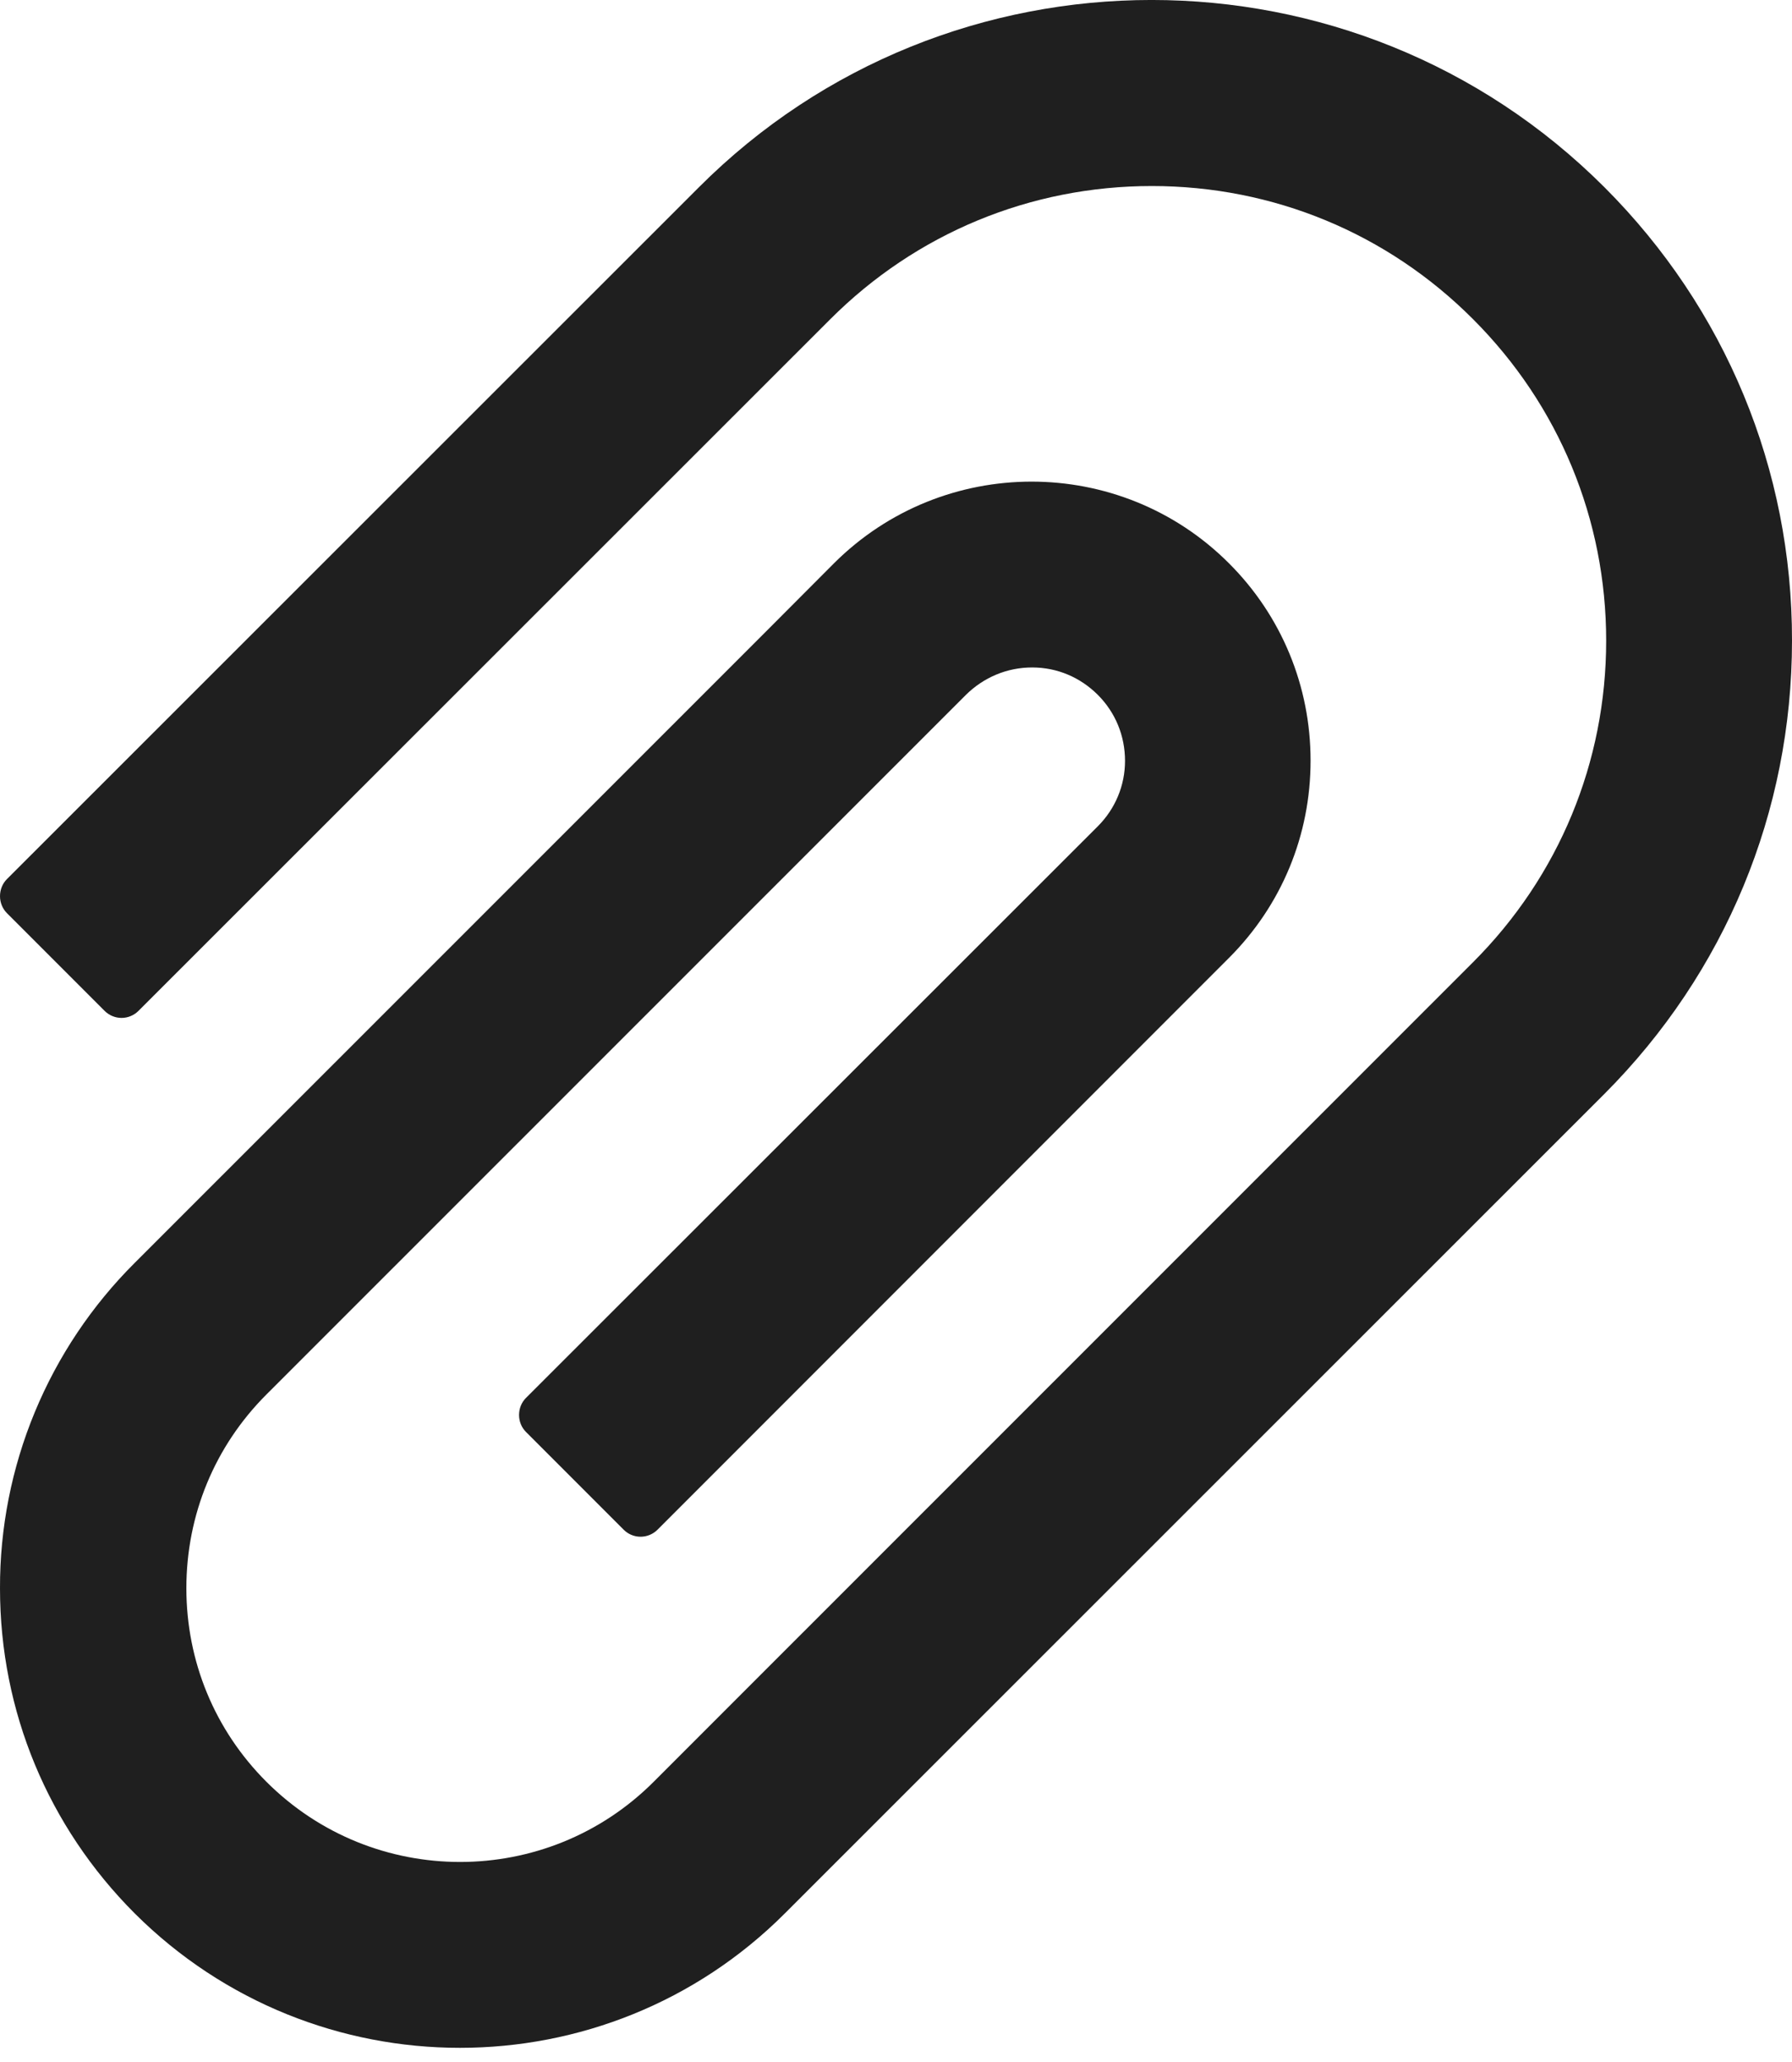<svg width="20" height="23" viewBox="0 0 20 23" fill="none" xmlns="http://www.w3.org/2000/svg">
<path d="M17.908 2.09C15.121 -0.697 10.583 -0.697 7.799 2.09L0.077 9.806C0.027 9.856 2.73517e-05 9.925 2.73517e-05 9.996C2.73517e-05 10.066 0.027 10.135 0.077 10.185L1.169 11.277C1.219 11.326 1.286 11.354 1.357 11.354C1.427 11.354 1.494 11.326 1.544 11.277L9.266 3.561C10.225 2.602 11.5 2.075 12.855 2.075C14.21 2.075 15.485 2.602 16.441 3.561C17.399 4.519 17.926 5.794 17.926 7.146C17.926 8.501 17.399 9.774 16.441 10.732L8.571 18.599L7.296 19.874C6.104 21.067 4.166 21.067 2.973 19.874C2.396 19.297 2.08 18.531 2.08 17.715C2.08 16.898 2.396 16.132 2.973 15.555L10.781 7.75C10.979 7.555 11.24 7.445 11.518 7.445H11.521C11.799 7.445 12.056 7.555 12.252 7.75C12.45 7.948 12.556 8.209 12.556 8.487C12.556 8.762 12.447 9.022 12.252 9.217L5.87 15.593C5.82 15.643 5.793 15.711 5.793 15.783C5.793 15.854 5.82 15.922 5.87 15.972L6.962 17.064C7.011 17.113 7.079 17.141 7.149 17.141C7.22 17.141 7.287 17.113 7.337 17.064L13.716 10.685C14.305 10.096 14.627 9.315 14.627 8.484C14.627 7.652 14.302 6.868 13.716 6.283C12.5 5.067 10.524 5.07 9.308 6.283L8.55 7.043L1.503 14.087C1.025 14.563 0.646 15.129 0.388 15.752C0.13 16.375 -0.002 17.043 2.73517e-05 17.717C2.73517e-05 19.087 0.536 20.374 1.503 21.342C2.506 22.342 3.82 22.842 5.133 22.842C6.447 22.842 7.76 22.342 8.76 21.342L17.908 12.2C19.254 10.851 20 9.055 20 7.146C20.003 5.235 19.257 3.439 17.908 2.09Z" fill="#1F1F1F"/>
</svg>
